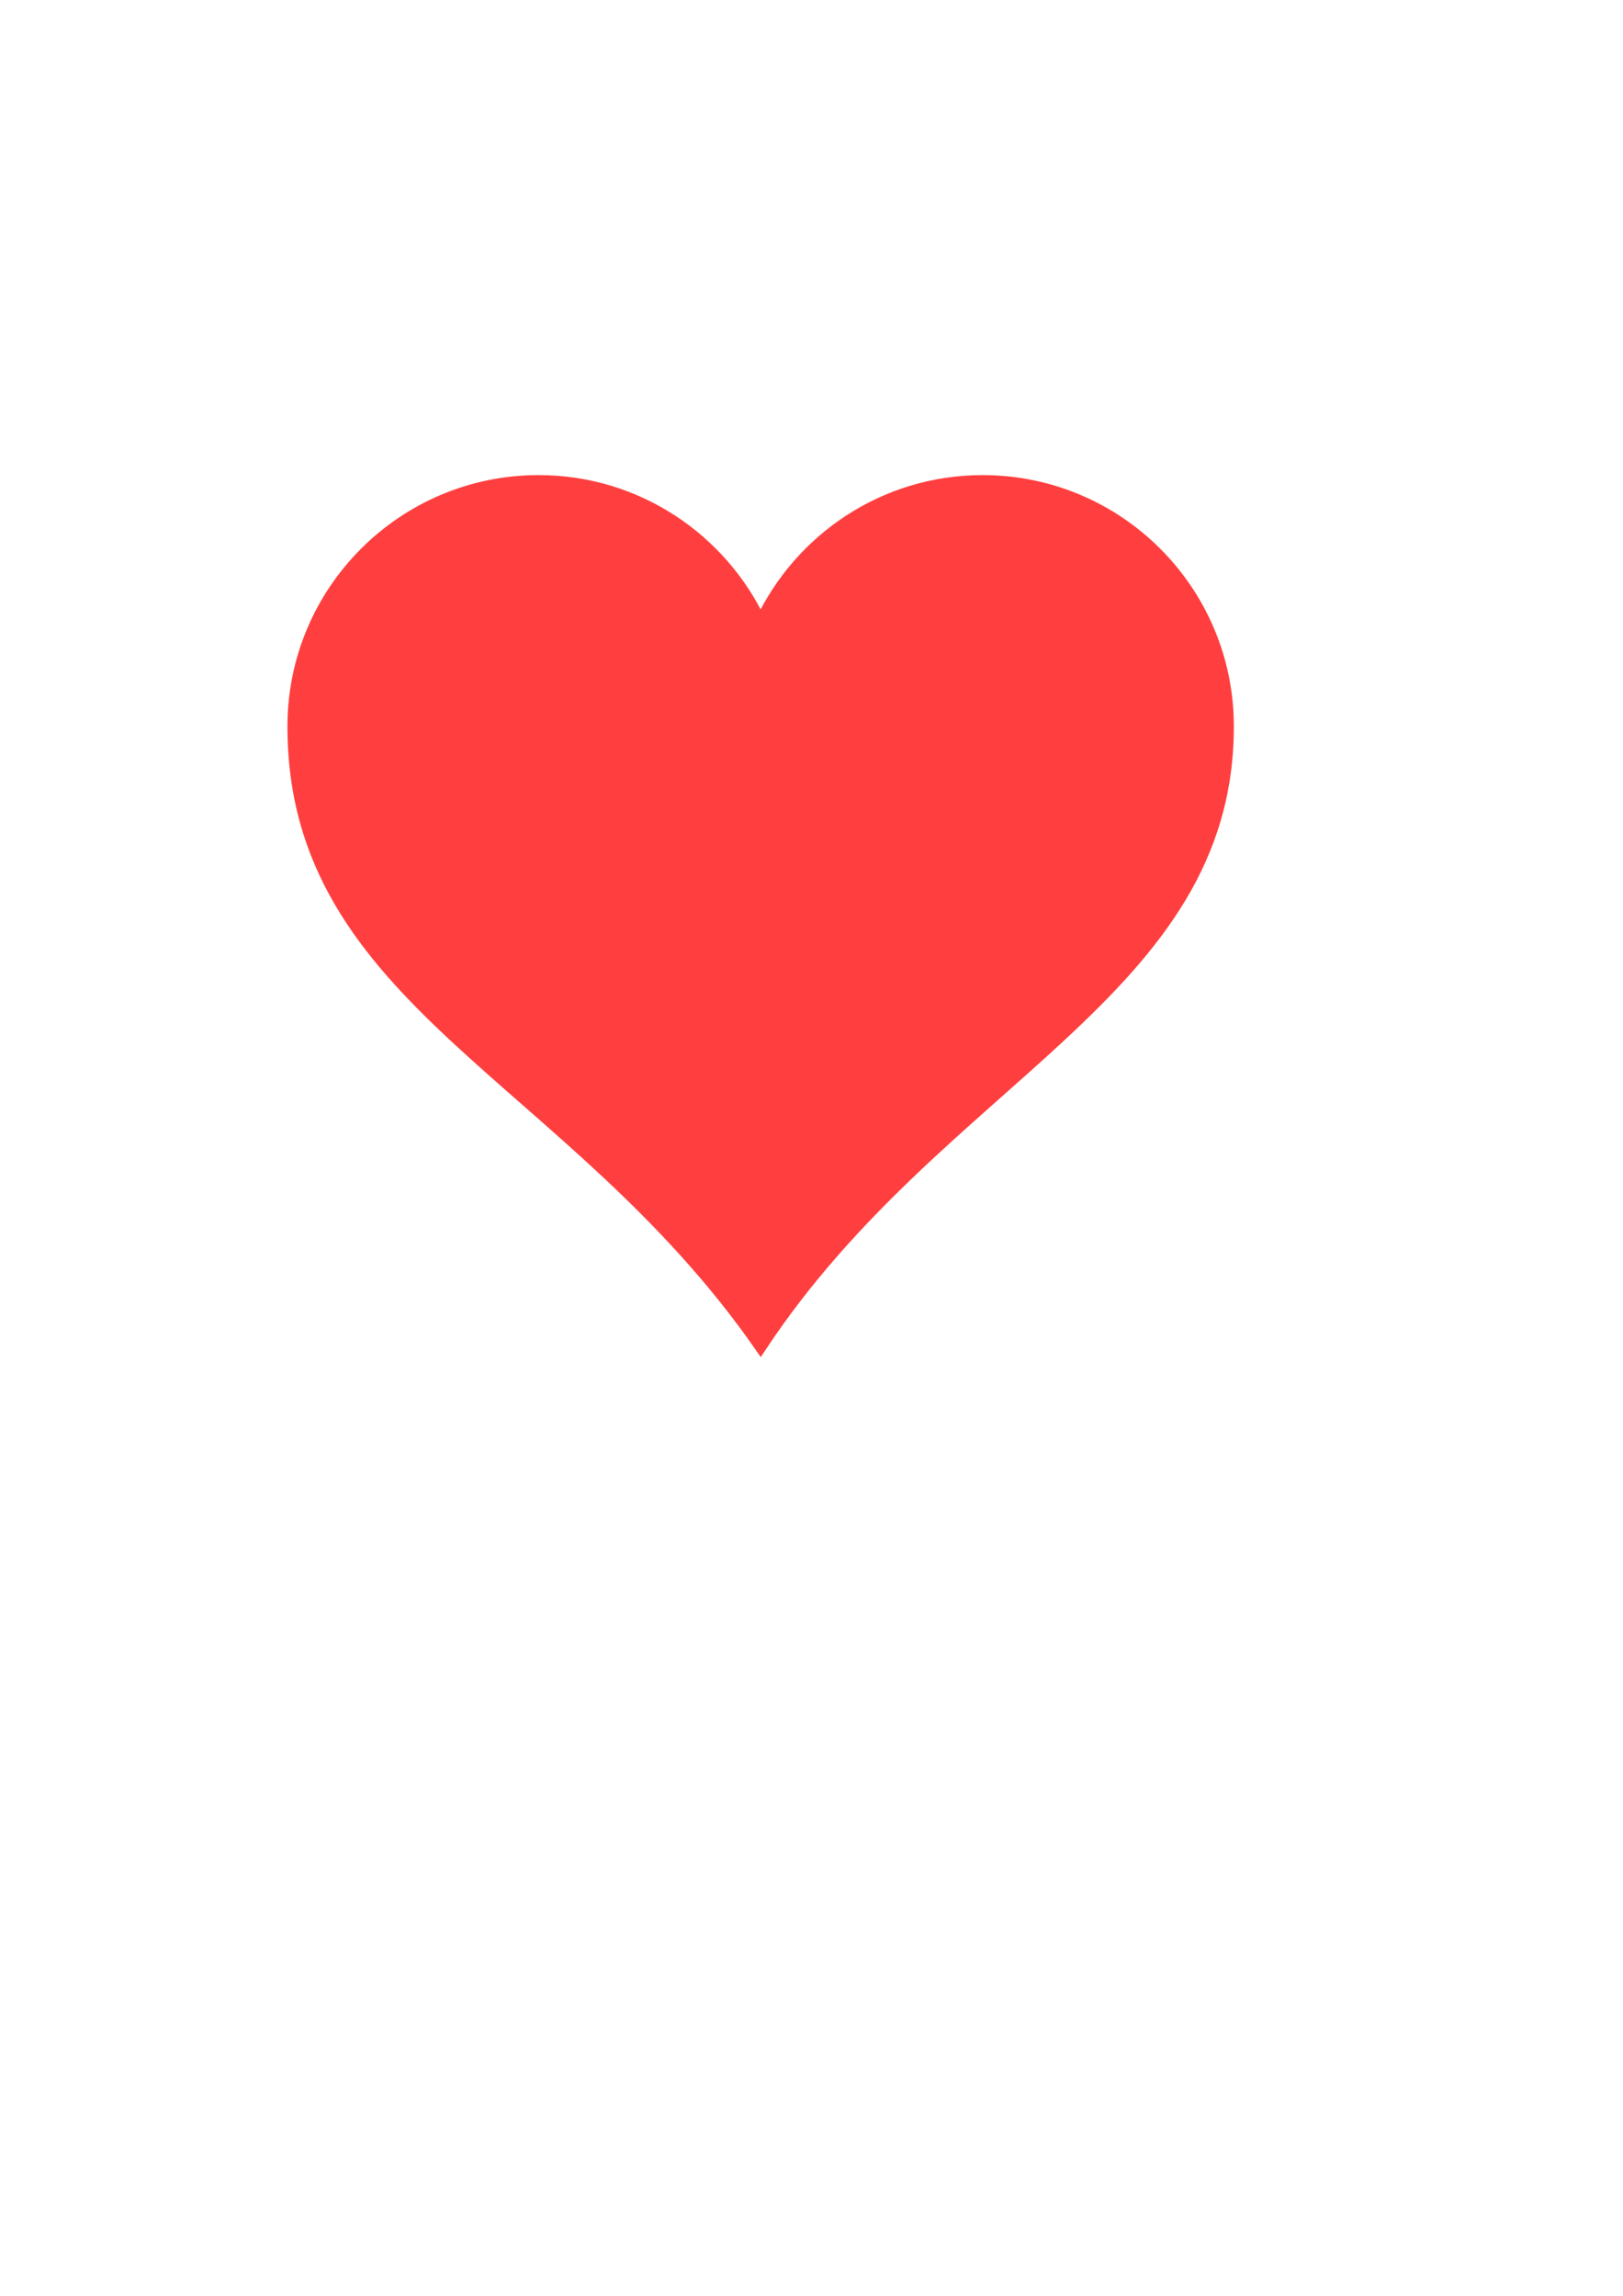<?xml version="1.0"?><svg width="793.701" height="1122.52" xmlns="http://www.w3.org/2000/svg">
 <title>Aqua Heart</title>
 <g>
  <title>Layer 1</title>
  <g id="layer1">
   <path id="path7" fill="#ff3f3f" stroke="#ff3f3f" stroke-miterlimit="4" stroke-width="5.7" d="m263.416,235.146c-66.24,0 -120,53.76 -120,120c0,134.755 135.933,170.087 228.562,303.308c87.574,-132.403 228.563,-172.855 228.563,-303.308c0,-66.24 -53.76,-120 -120,-120c-48.048,0 -89.402,28.37 -108.563,69.187c-19.161,-40.817 -60.514,-69.187 -108.562,-69.187z"/>
  </g>
 </g>
</svg>